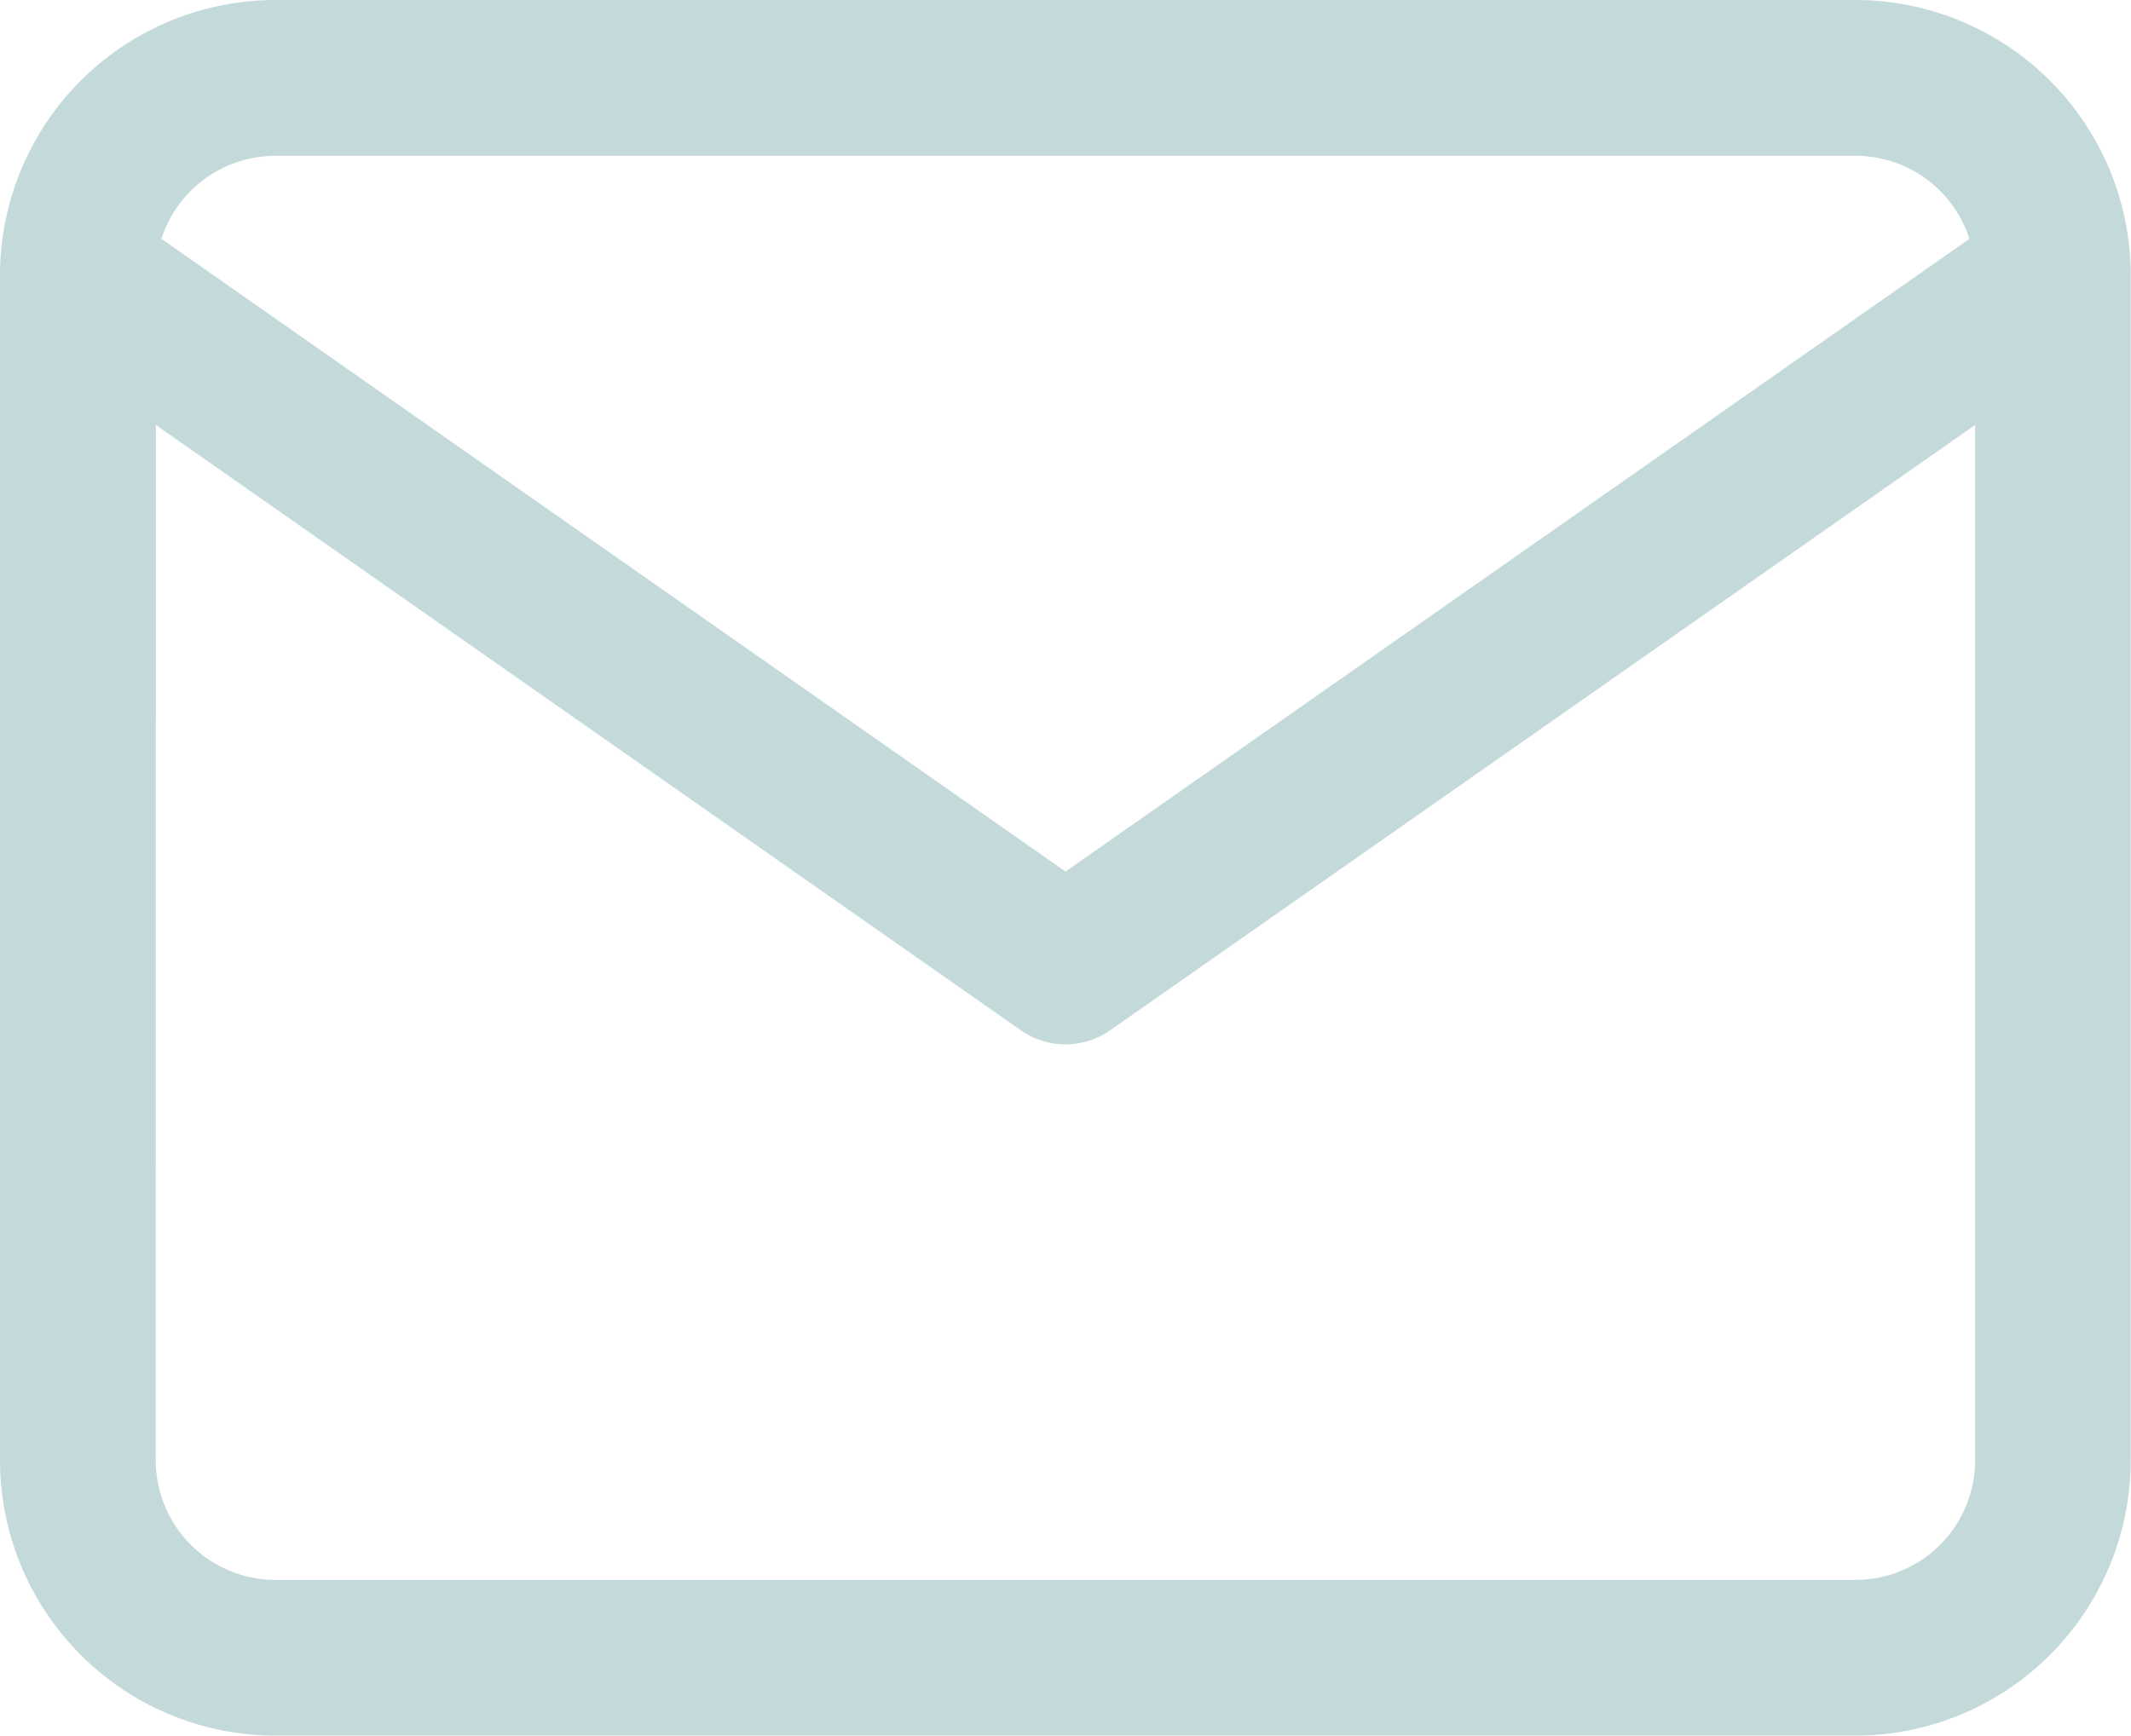 <svg xmlns="http://www.w3.org/2000/svg" width="22.096" height="18" viewBox="0 0 22.096 18">
  <path id="Vereinigungsmenge_3" data-name="Vereinigungsmenge 3" d="M2119.855-5097a2.858,2.858,0,0,1-2.855-2.855v-12.254c0-.026,0-.052,0-.078a2.858,2.858,0,0,1,2.854-2.813h16.385a2.858,2.858,0,0,1,2.854,2.813c0,.026,0,.052,0,.078v12.254a2.858,2.858,0,0,1-2.855,2.855Zm-1.24-2.855a1.242,1.242,0,0,0,1.24,1.24h16.385a1.242,1.242,0,0,0,1.24-1.24v-10.738l-8.969,6.278a.806.806,0,0,1-.463.146.808.808,0,0,1-.463-.146l-8.969-6.278Zm9.433-6.106,9.373-6.562a1.241,1.241,0,0,0-1.181-.861h-16.385a1.241,1.241,0,0,0-1.181.861Z" transform="translate(-2117 5115)" fill="#c4d9da"/>
</svg>
